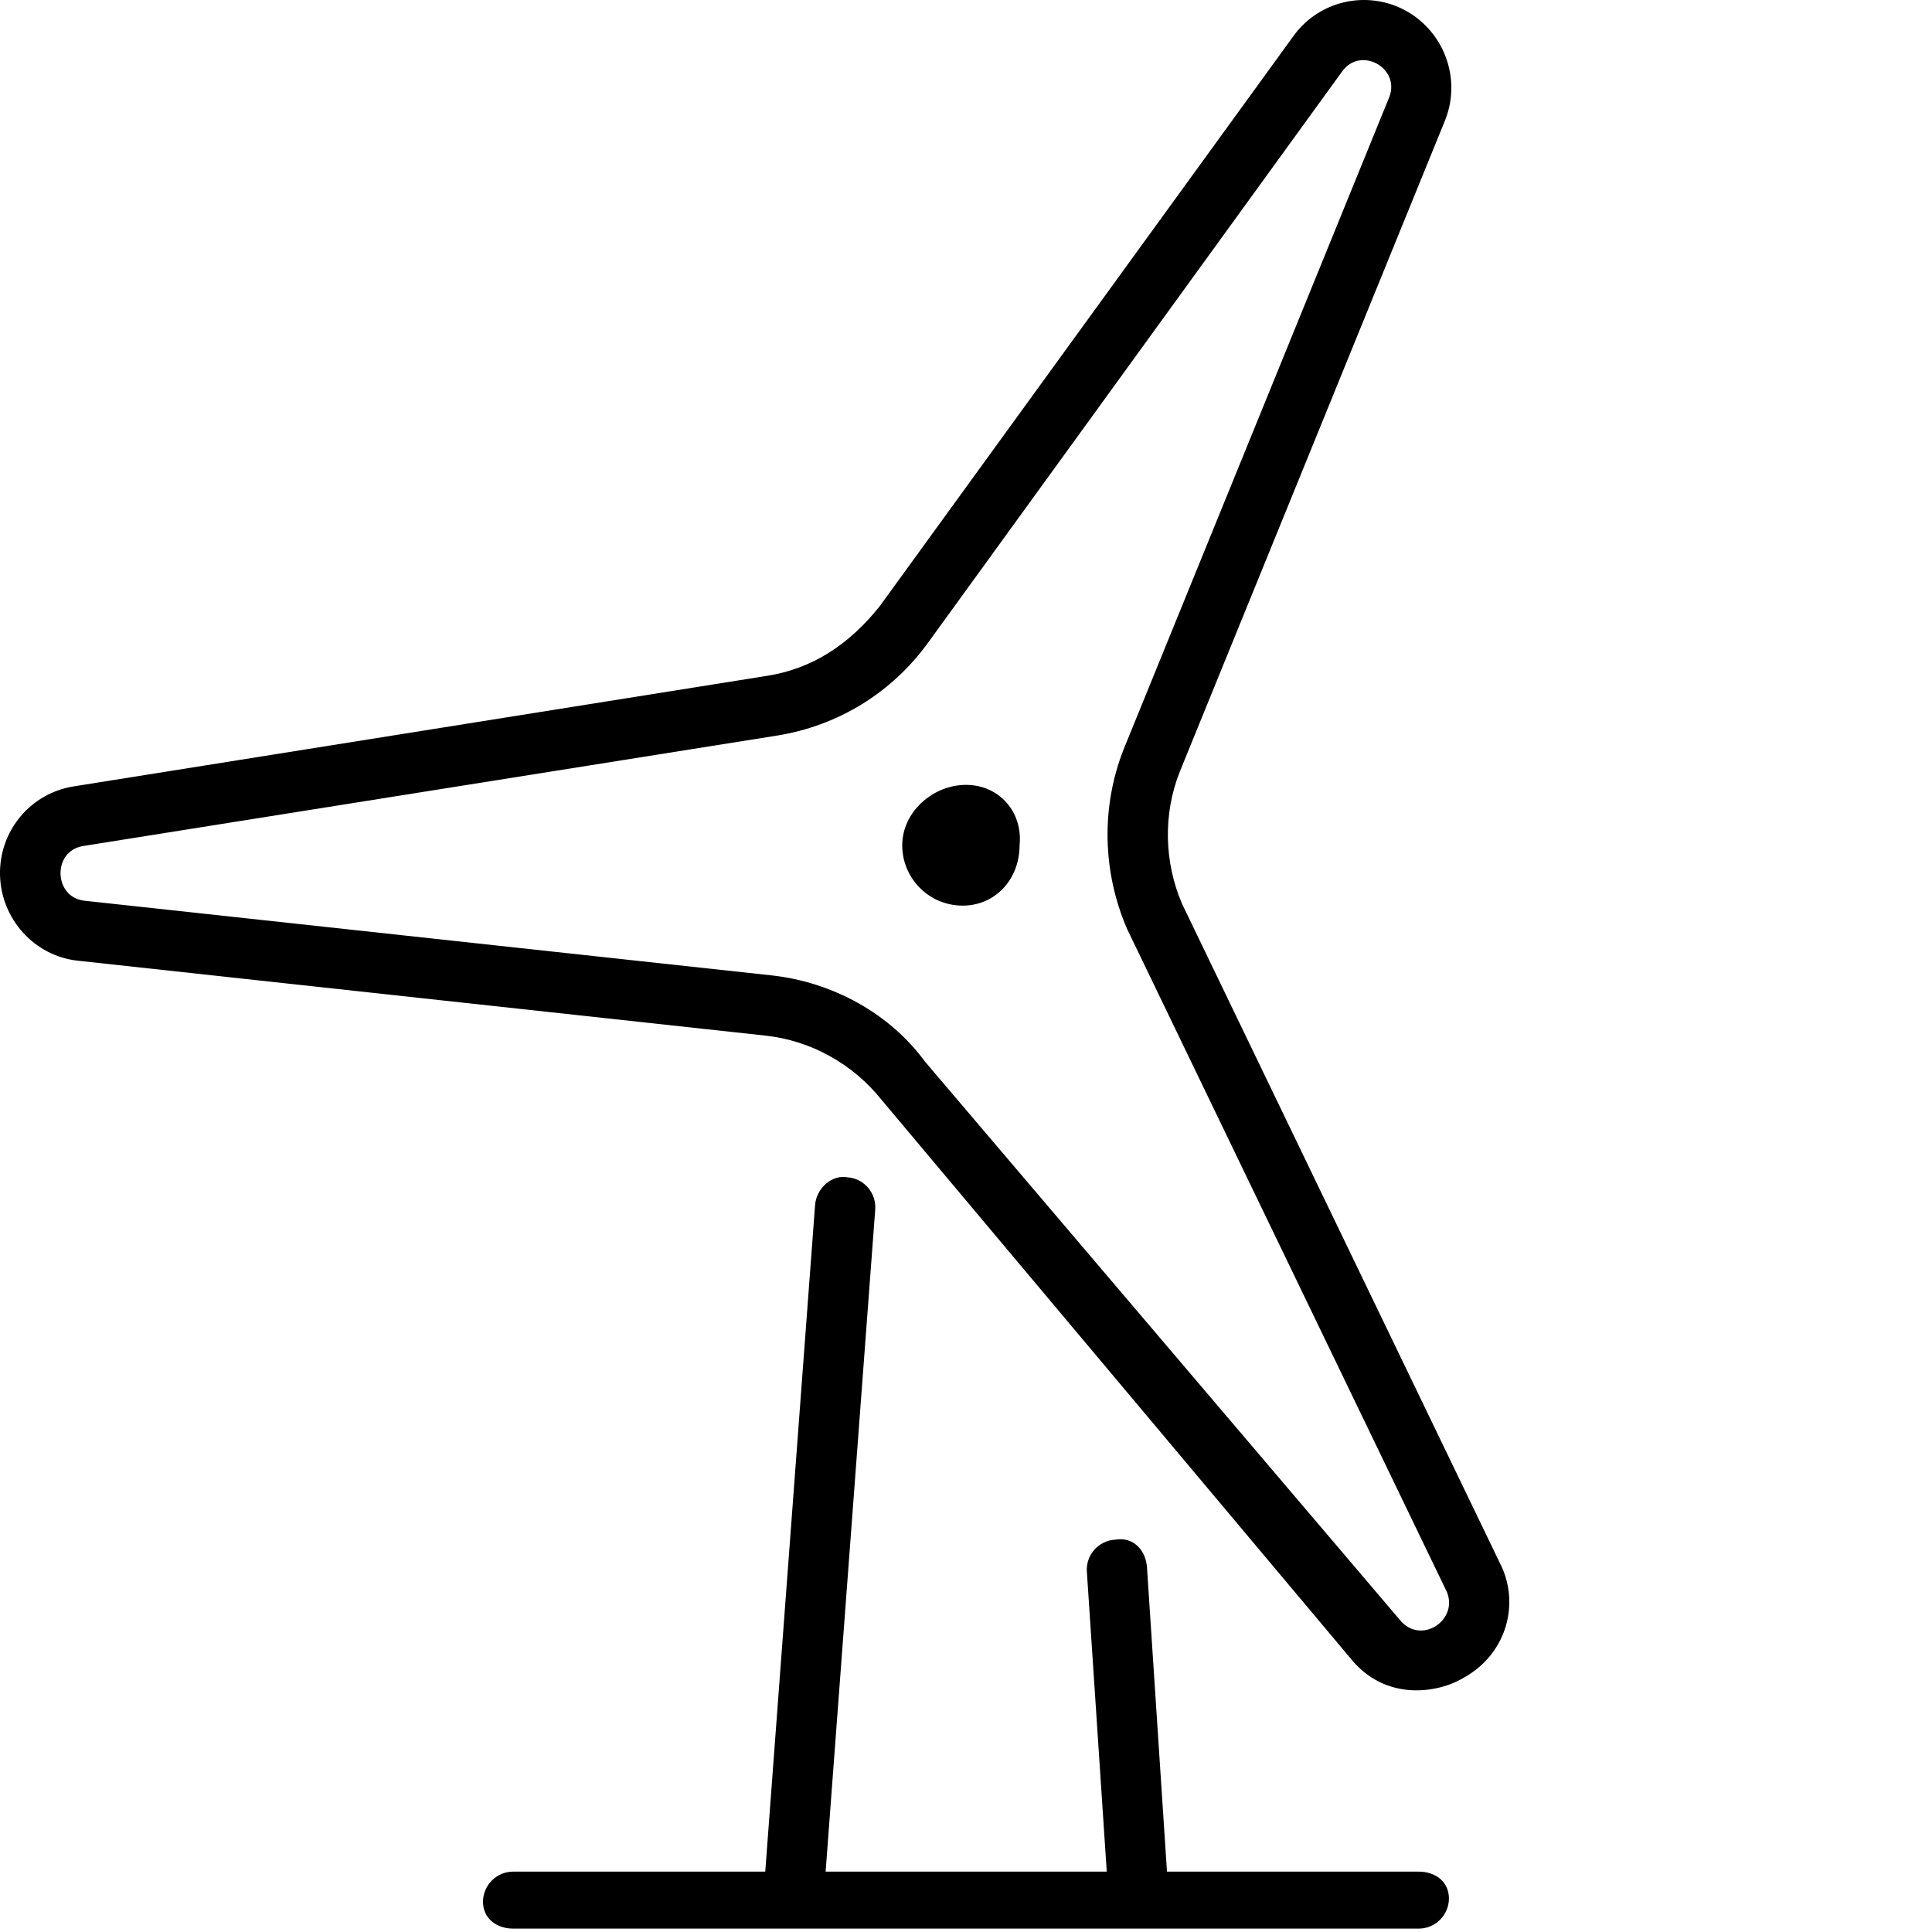 <svg xmlns="http://www.w3.org/2000/svg" viewBox="0 0 512 512"><!--! Font Awesome Pro 6.2.0 by @fontawesome - https://fontawesome.com License - https://fontawesome.com/license (Commercial License) Copyright 2022 Fonticons, Inc. --><path d="M256 208C247.2 208 239.1 215.2 239.1 224c0 8.836 7.164 16 16 16c8.836 0 15.1-7.164 15.1-16C271.1 215.2 264.8 208 256 208zM376 496h-66.74l-5.291-80.53c-.25-4.375-3.375-8.312-8.5-7.438c-4.406 .281-7.75 4.094-7.438 8.5L293.3 496H218.8l13.14-175.4C232.3 316.2 229 312.3 224.6 312C220.4 311.2 216.3 315 216 319.4L202.8 496H136C131.6 496 128 499.6 128 504s3.578 7.1 7.985 7.1h240c4.406 0 7.997-3.596 7.997-8.003S380.4 496 376 496zM398.1 415.5l-84.81-175.9c-4.812-11.13-5.062-23.91-.656-35.04L383 31.79c4.688-11.88-1.125-25.38-13-30.16c-9.875-3.906-21.12-.625-27.28 8.002L233.1 160.7C225.1 170.7 215.4 177.2 203.3 179.1L19.53 208.4C8.156 210.2-.247 220.1 .003 231.9C.284 243.6 9.188 253.4 20.66 254.6l182.2 19.85c11.94 1.281 23.12 7.439 30.78 17.04l124.1 147.8c9.268 11.71 23.36 9.51 30.28 5.252C398.7 438.6 402.7 426.1 398.1 415.5zM370.9 429.2L245.1 281.3C235.8 268.6 220.7 260.3 204.6 258.5L22.38 238.7c-8.17-.869-8.611-13.17-.344-14.5l183.8-29.25c16.31-2.596 30.59-11.41 40.25-24.82l109.6-151.2c4.936-6.844 15.52-.857 12.47 6.846l-70.38 172.8c-5.969 15.13-5.688 32.38 .938 47.66l84.75 175.7C386.5 429.5 376.4 436.1 370.9 429.2z"/></svg>